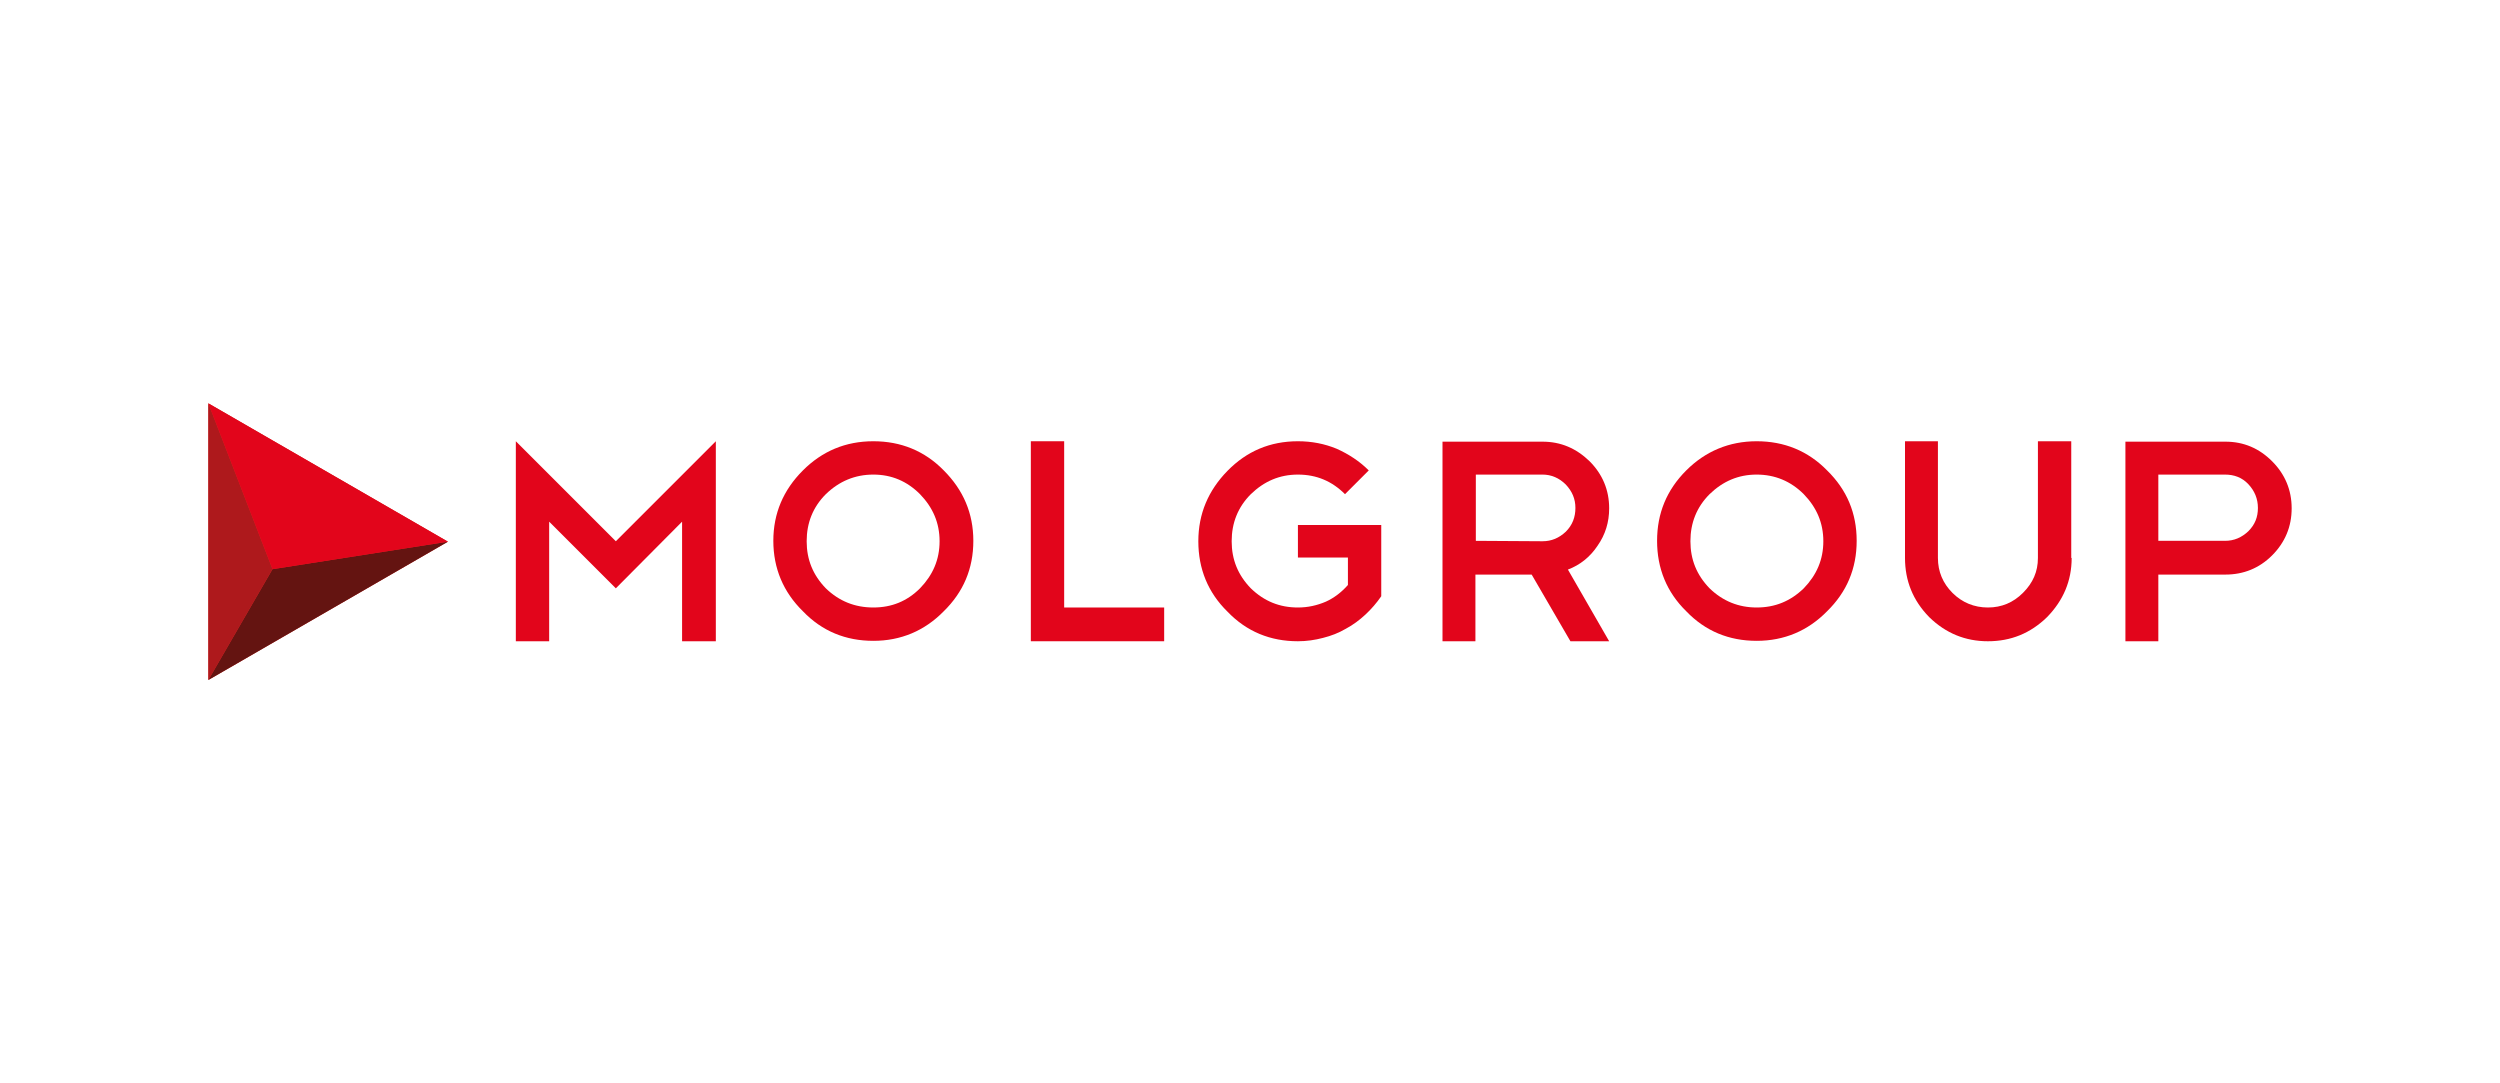 <?xml version="1.0" encoding="UTF-8"?> <!-- Generator: Adobe Illustrator 26.0.2, SVG Export Plug-In . SVG Version: 6.00 Build 0) --> <svg xmlns="http://www.w3.org/2000/svg" xmlns:xlink="http://www.w3.org/1999/xlink" version="1.1" id="Layer_1" x="0px" y="0px" viewBox="0 0 600 260" style="enable-background:new 0 0 600 260;" xml:space="preserve"> <style type="text/css"> .st0{fill:url(#SVGID_1_);} .st1{fill:url(#SVGID_00000113336209440146900120000013266663438013834910_);} .st2{fill:url(#SVGID_00000052808955571214819950000005083460355963423652_);} .st3{fill:url(#SVGID_00000152263739342918146870000015431162572042874545_);} .st4{fill:url(#SVGID_00000119831282915321267840000011046889700188540319_);} .st5{fill:url(#SVGID_00000081614297834962713190000001667150606055966082_);} .st6{fill:url(#SVGID_00000108293809312613994370000008842007551737726606_);} .st7{fill:url(#SVGID_00000053522483916489185890000016920118324579204533_);} .st8{fill:url(#SVGID_00000001649927277388852220000004976416056493530813_);} .st9{fill:url(#SVGID_00000094603769210803310170000013295347932622930849_);} .st10{fill:none;stroke:#D06F00;stroke-width:1.063;stroke-miterlimit:10;} .st11{fill:#004288;} .st12{fill:#D06F00;} .st13{fill:#024693;} .st14{fill:#FFFFFF;} .st15{fill:#E6007E;} .st16{fill-rule:evenodd;clip-rule:evenodd;fill:#009FE3;} .st17{fill:#009FE3;} .st18{fill:#2D2A26;} .st19{fill:#5D891E;} .st20{fill:url(#SVGID_00000136404219624466234330000008590837491651176347_);} .st21{fill:url(#SVGID_00000180364781414125807750000016405697814047804316_);} .st22{fill:url(#SVGID_00000170992890781821068840000006682070725703162511_);} .st23{fill:url(#SVGID_00000109725413905404638620000010981653467661293973_);} .st24{fill:url(#SVGID_00000028324529351896004300000002225532783998243458_);} .st25{fill:url(#SVGID_00000034077966157267498830000000138887567703105205_);} .st26{fill:#193E75;} .st27{fill:#FBBE14;} .st28{fill:#007DC4;} .st29{fill:#1D1D1B;} .st30{fill:#1A1A18;} .st31{fill:#00A039;} .st32{fill:#EA0029;} .st33{fill:#004F9E;} .st34{fill:#DB2B25;} .st35{fill:#641411;} .st36{fill:#AE191C;} .st37{fill:#E2051B;} .st38{fill:#5B6670;} .st39{fill:#FF7900;} .st40{fill:#0071BA;} .st41{fill:#0066B1;} .st42{fill:#10069F;} .st43{fill-rule:evenodd;clip-rule:evenodd;fill:#1E5FBB;} .st44{fill-rule:evenodd;clip-rule:evenodd;fill:url(#SVGID_00000155142759197501728510000000107503625198630842_);} .st45{fill-rule:evenodd;clip-rule:evenodd;fill:#FFFFFF;} .st46{fill-rule:evenodd;clip-rule:evenodd;fill:#009BA4;} .st47{fill:#004F9F;} .st48{fill:#1D70B7;} .st49{fill:#E30613;} .st50{clip-path:url(#SVGID_00000123424830346563036630000007639960449194312345_);} .st51{clip-path:url(#SVGID_00000007405278044372721240000008806803637083189407_);} .st52{clip-path:url(#SVGID_00000025412251745050284190000008660478838197210524_);} .st53{clip-path:url(#SVGID_00000085220722763294584940000015382647360404105384_);} .st54{clip-path:url(#SVGID_00000069355490584722586680000016106685173697850269_);} .st55{clip-path:url(#SVGID_00000100358980215166679400000011295209080636939143_);} .st56{fill:#E60000;} .st57{fill:#182871;} .st58{fill:#00205B;} .st59{fill:#1C4598;} .st60{fill:#009EE0;} .st61{fill:url(#SVGID_00000176728277520766162350000012010221223048803479_);} .st62{fill:url(#SVGID_00000048464848379393220320000007640927773966318525_);} .st63{fill:url(#SVGID_00000008856123663593998310000011774104381483350405_);} .st64{fill:url(#SVGID_00000169558399603543843320000003941293813948316076_);} .st65{fill:url(#SVGID_00000155856742399748558510000008471306832827313340_);} .st66{fill:url(#SVGID_00000121966224763775148310000001313248015653105816_);} .st67{fill:url(#SVGID_00000183932187511480371770000007891982106703526060_);} .st68{opacity:0.32;fill:url(#SVGID_00000096767076769305746520000000195534595537623427_);enable-background:new ;} .st69{filter:url(#Adobe_OpacityMaskFilter);} .st70{mask:url(#j_00000016034563665059073040000011791183873260399534_);} .st71{fill:url(#SVGID_00000134219190778445428030000011695553296206874812_);} .st72{fill:url(#SVGID_00000099623554280472574800000009881600498878667660_);} .st73{fill:url(#SVGID_00000065761818886783586250000013352794439387822983_);} .st74{fill:url(#SVGID_00000073702634160690047550000012149137009916521637_);} .st75{fill:url(#SVGID_00000181777396520202416630000007494141655349336245_);} .st76{fill:url(#SVGID_00000032618162008807802930000002812915405194942139_);} .st77{fill:url(#SVGID_00000003065961047960446070000013060309102358053514_);} .st78{fill:#0095D8;} </style> <g> <polygon class="st34" points="50,96.8 50,163.2 107.5,130 "></polygon> <polygon class="st35" points="65.4,136.6 50,163.2 107.5,130 "></polygon> <polygon class="st36" points="50,96.8 50,163.2 65.4,136.6 "></polygon> <polygon class="st37" points="65.4,136.6 107.5,130 50,96.8 "></polygon> <polygon class="st37" points="131.8,125.2 131.8,153.9 123.8,153.9 123.8,105.9 147.8,129.9 171.8,105.9 171.8,153.9 163.7,153.9 163.7,125.2 147.8,141.2 "></polygon> <g> <path class="st37" d="M209.6,105.9c6.6,0,12.3,2.3,16.9,7c4.7,4.7,7.1,10.3,7.1,16.9c0,6.7-2.4,12.3-7.1,16.9 c-4.6,4.7-10.3,7.1-16.9,7.1c-6.6,0-12.3-2.3-16.9-7.1c-4.7-4.6-7.1-10.3-7.1-16.9c0-6.6,2.4-12.2,7.1-16.9 C197.3,108.3,202.9,105.9,209.6,105.9 M209.6,113.9c-4.4,0-8.2,1.6-11.4,4.7c-3.1,3.1-4.6,6.9-4.6,11.3c0,4.4,1.5,8.1,4.6,11.3 c3.2,3.1,7,4.6,11.4,4.6c4.4,0,8.1-1.5,11.2-4.6c3.1-3.2,4.7-6.9,4.7-11.3c0-4.4-1.6-8.1-4.7-11.3 C217.7,115.5,214,113.9,209.6,113.9"></path> <polygon class="st37" points="247.4,105.9 255.4,105.9 255.4,145.8 279.4,145.8 279.4,153.9 247.4,153.9 "></polygon> <path class="st37" d="M311.5,105.9c3.3,0,6.4,0.6,9.3,1.8c2.9,1.3,5.5,3,7.7,5.2l-5.7,5.7c-3.1-3.1-6.8-4.7-11.3-4.7 c-4.4,0-8.1,1.6-11.3,4.7c-3.1,3.1-4.6,6.9-4.6,11.3c0,4.4,1.5,8.1,4.6,11.3c3.2,3.1,6.9,4.6,11.3,4.6c2.4,0,4.6-0.5,6.7-1.4 c2-0.9,3.8-2.3,5.3-4v-6.6h-12V126h20v17.1c-1.1,1.6-2.4,3.1-3.8,4.4c-1.4,1.3-3,2.5-4.7,3.4c-1.7,1-3.5,1.7-5.5,2.2 c-1.9,0.5-3.9,0.8-6,0.8c-6.6,0-12.3-2.3-16.9-7.1c-4.7-4.6-7-10.3-7-16.9c0-6.6,2.4-12.2,7-16.9 C299.2,108.3,304.8,105.9,311.5,105.9"></path> <path class="st37" d="M376.9,153.9l-9.3-16h-13.5v16h-7.9v-47.9h24c4.4,0,8.1,1.6,11.3,4.7c3.1,3.1,4.7,6.9,4.7,11.3 c0,3.3-0.9,6.3-2.8,9c-1.8,2.7-4.2,4.6-7.1,5.7l9.9,17.2H376.9z M370.2,113.9h-16v15.9l16,0.1c2.2,0,4-0.8,5.6-2.3 c1.6-1.6,2.3-3.5,2.3-5.7c0-2.2-0.8-4-2.3-5.6C374.2,114.7,372.3,113.9,370.2,113.9"></path> <path class="st37" d="M421.6,105.9c6.6,0,12.3,2.3,16.9,7c4.8,4.7,7.1,10.3,7.1,16.9c0,6.7-2.4,12.3-7.1,16.9 c-4.6,4.7-10.3,7.1-16.9,7.1c-6.6,0-12.3-2.3-16.9-7.1c-4.7-4.6-7-10.3-7-16.9c0-6.6,2.3-12.2,7-16.9 C409.3,108.3,415,105.9,421.6,105.9 M421.6,113.9c-4.4,0-8.1,1.6-11.3,4.7c-3.1,3.1-4.6,6.9-4.6,11.3c0,4.4,1.5,8.1,4.6,11.3 c3.2,3.1,7,4.6,11.3,4.6c4.4,0,8.1-1.5,11.3-4.6c3.1-3.2,4.7-6.9,4.7-11.3c0-4.4-1.6-8.1-4.7-11.3 C429.8,115.5,426,113.9,421.6,113.9"></path> <path class="st37" d="M497.2,133.9c0,5.5-2,10.2-5.9,14.2c-4,3.9-8.7,5.8-14.2,5.8c-5.4,0-10.1-1.9-14.1-5.8 c-3.9-4-5.8-8.7-5.8-14.2v-28h7.9v28c0,3.3,1.2,6.1,3.5,8.4c2.3,2.3,5.2,3.5,8.5,3.5c3.3,0,6.1-1.2,8.4-3.5 c2.4-2.4,3.6-5.1,3.6-8.4v-28h8V133.9z"></path> <path class="st37" d="M518,137.9v16h-7.9v-47.9h24c4.4,0,8.1,1.6,11.2,4.7c3.1,3.1,4.7,6.9,4.7,11.3c0,4.4-1.6,8.2-4.7,11.3 c-3.1,3.1-6.9,4.6-11.2,4.6H518z M518,113.9v15.9h16c2.2,0,4-0.8,5.6-2.3c1.6-1.6,2.3-3.4,2.3-5.6c0-2.2-0.8-4.1-2.3-5.7 c-1.5-1.6-3.4-2.3-5.6-2.3H518z"></path> </g> </g> </svg> 